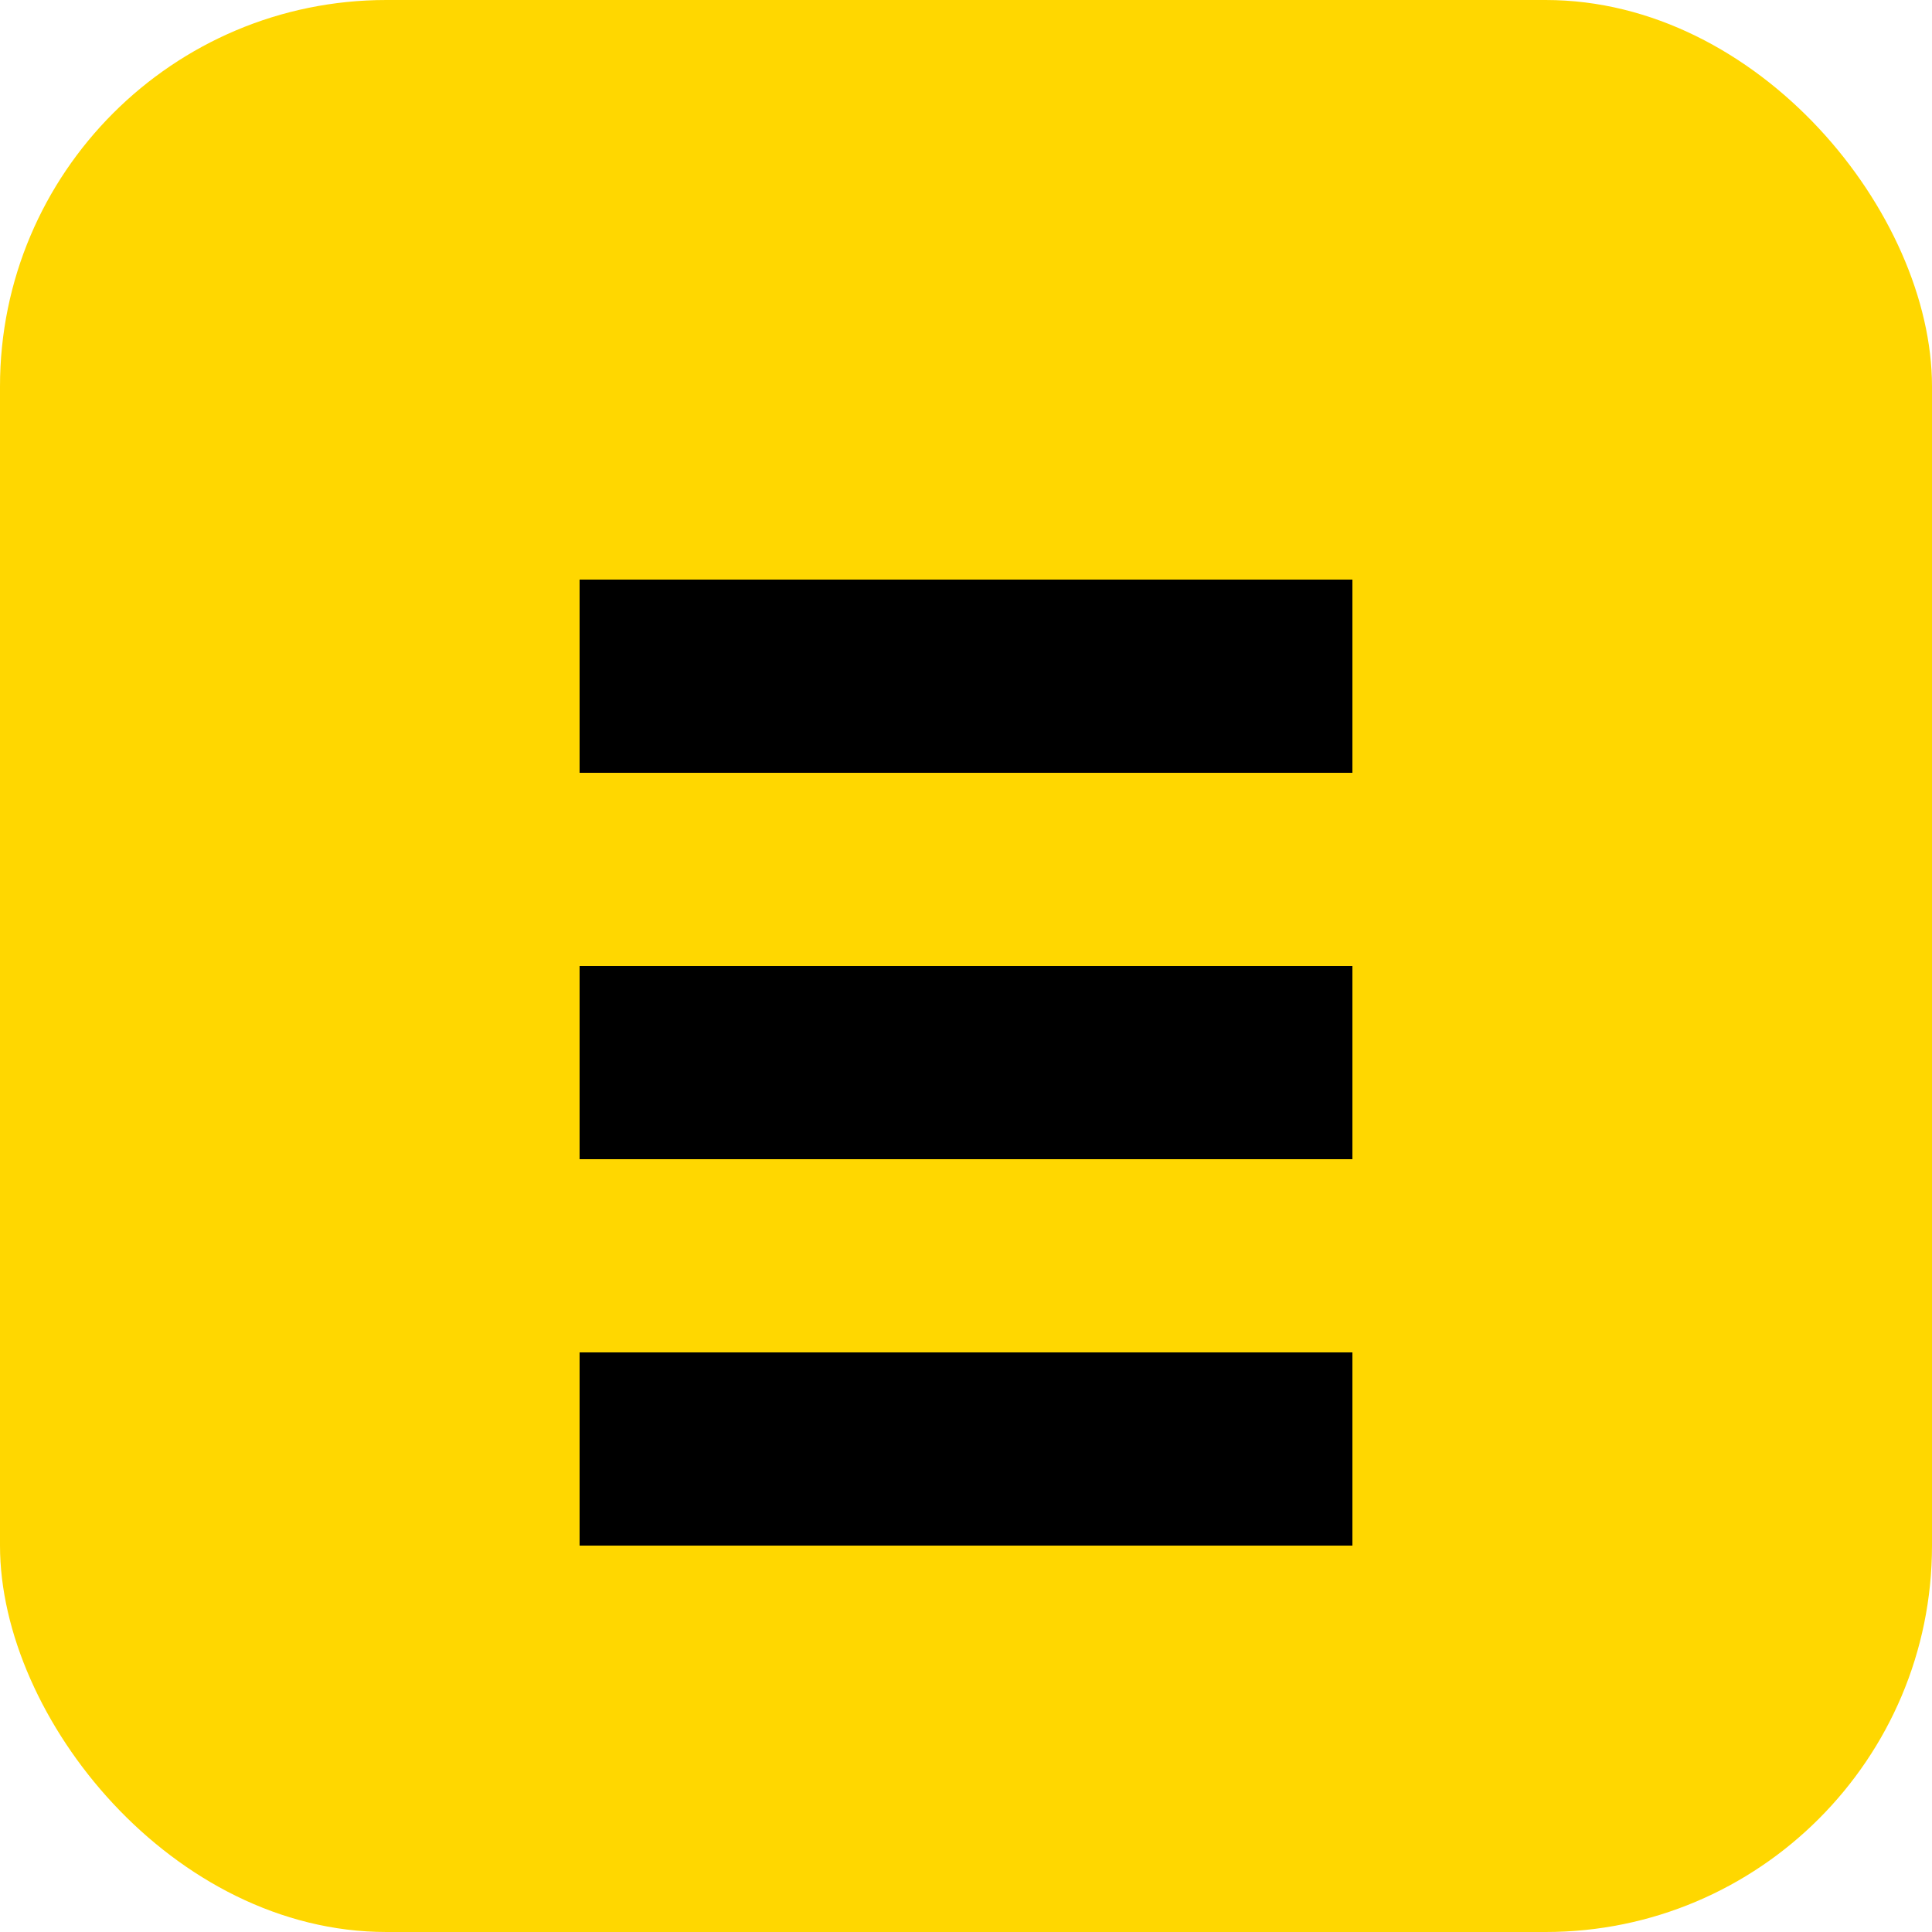 <svg width="40" height="40" viewBox="0 0 40 40" fill="none" xmlns="http://www.w3.org/2000/svg">
  <rect width="40" height="40" rx="8" fill="#ffd700"/>
  <path d="M12 12h16v4H12V12zm0 8h16v4H12v-4zm0 8h16v4H12v-4z" fill="#000000"/>
</svg>
